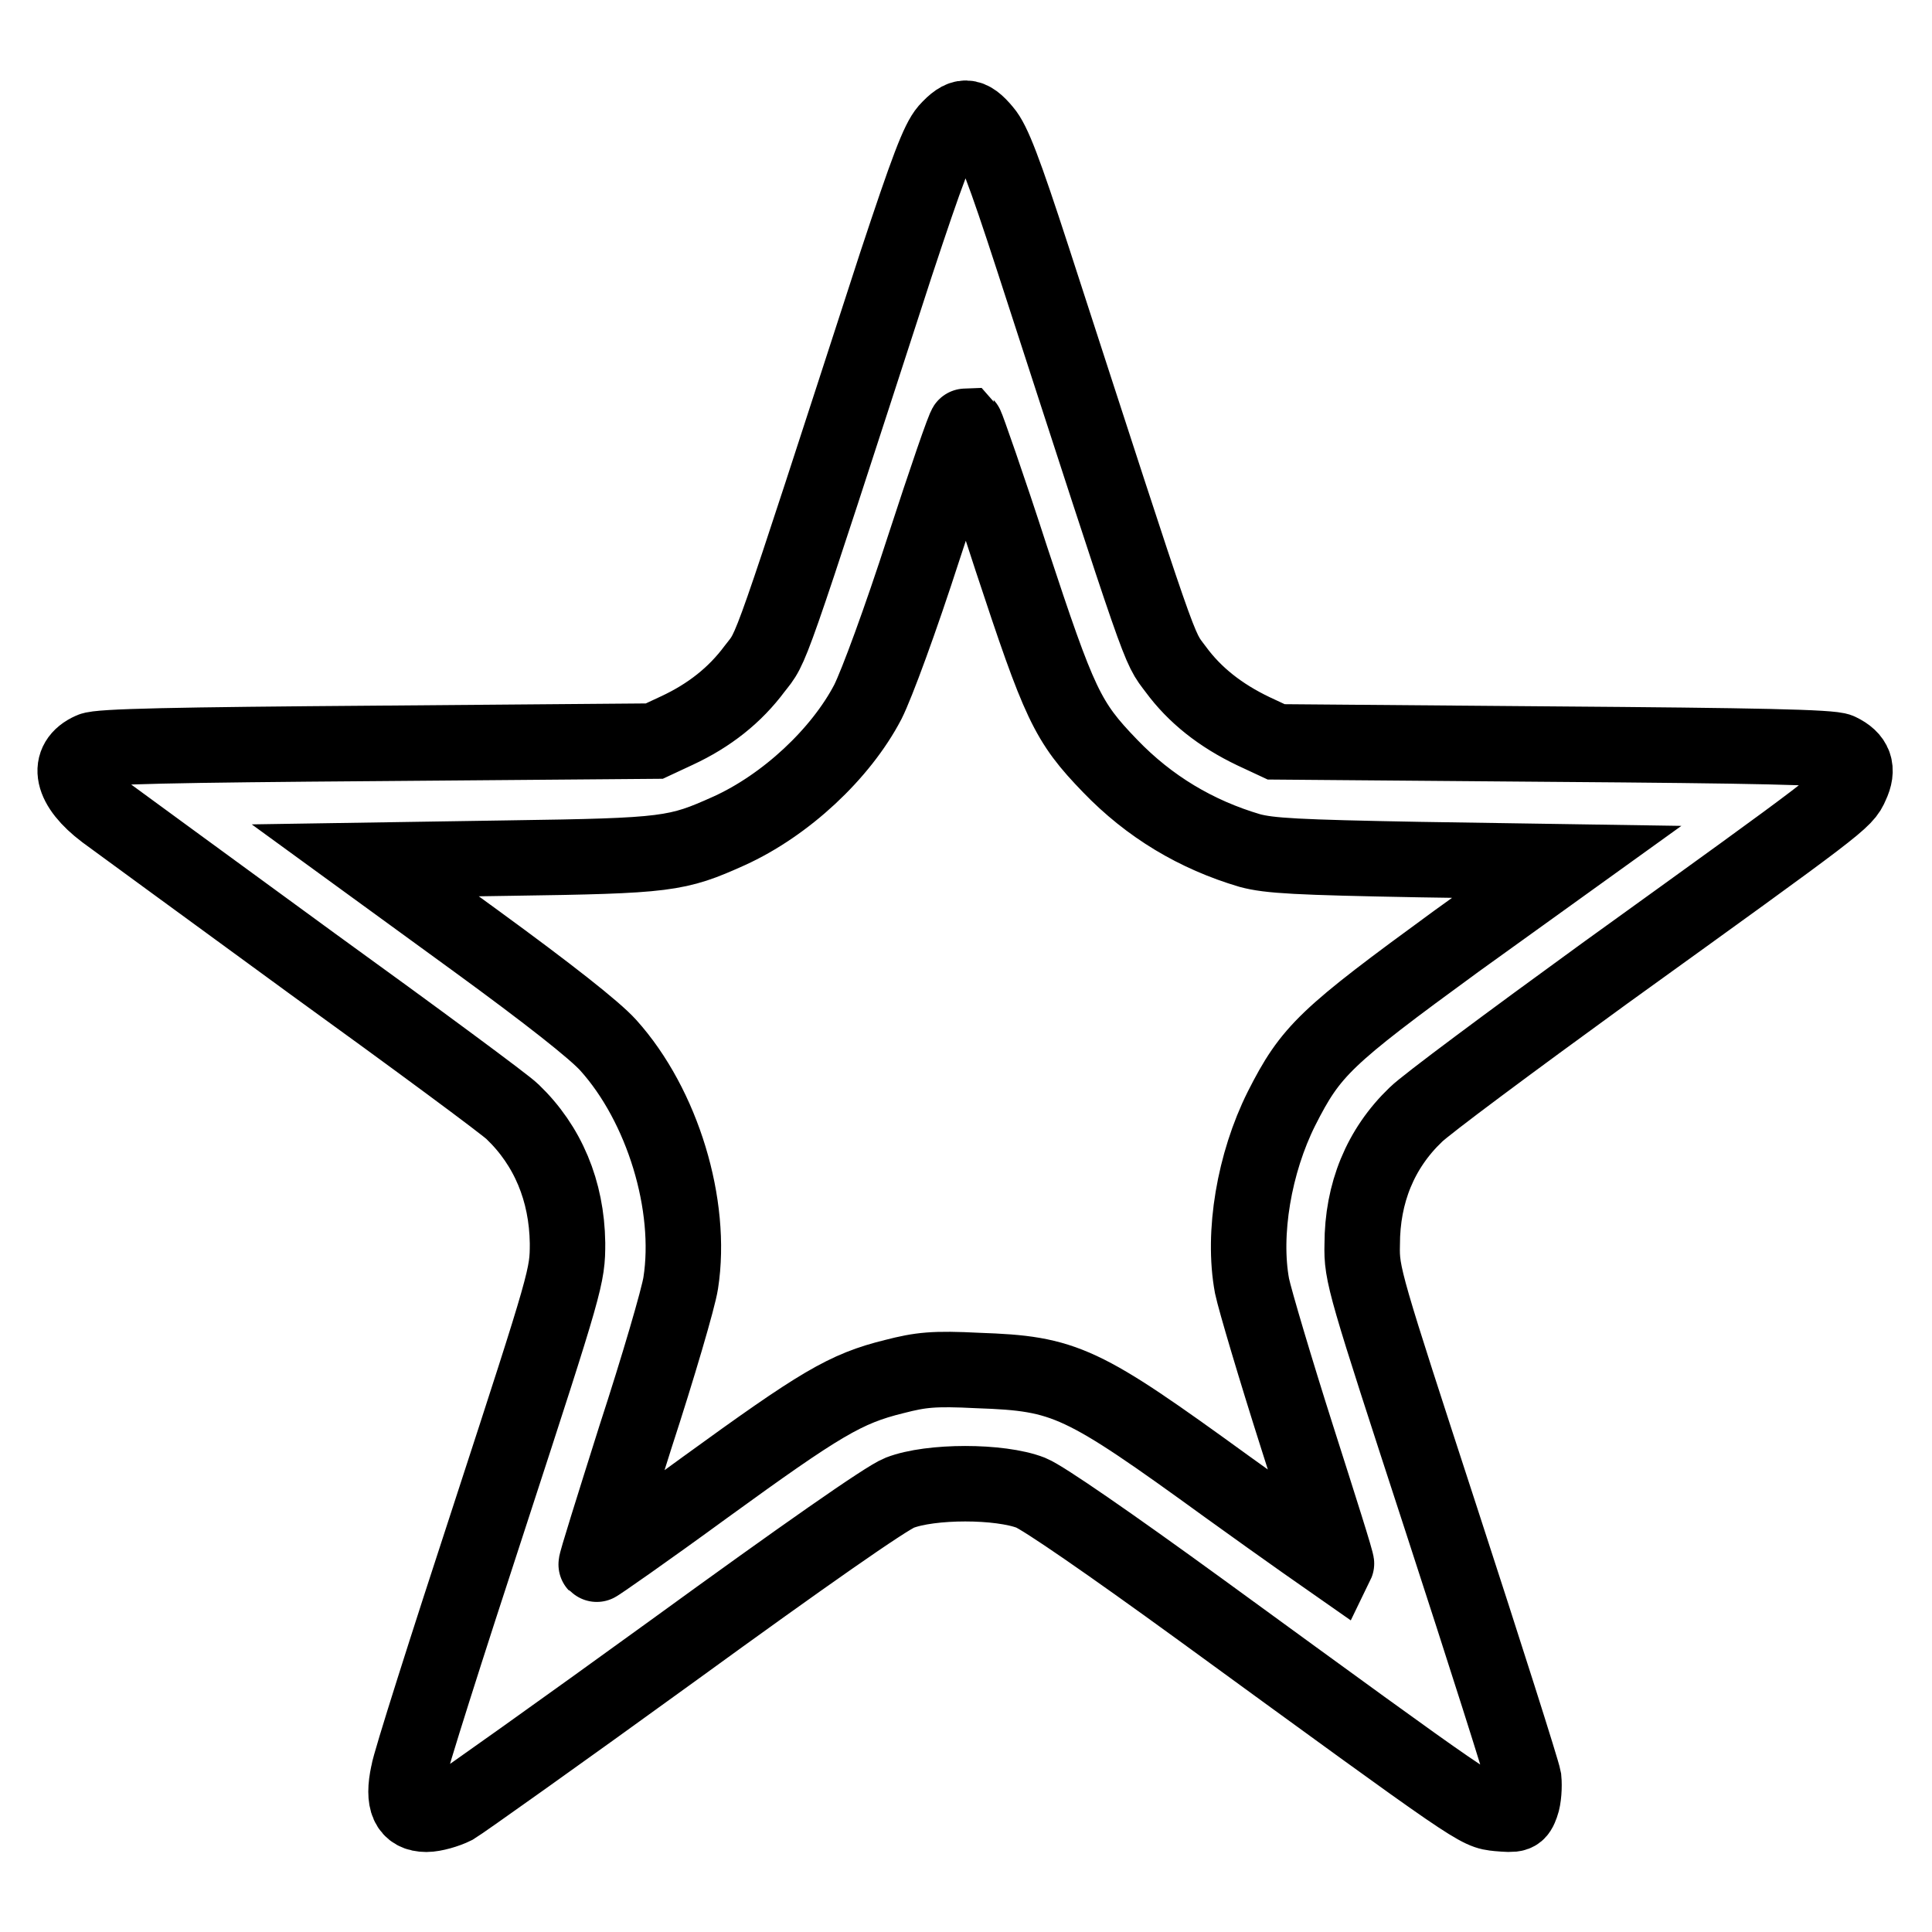 <?xml version="1.0" encoding="utf-8"?>
<!-- Svg Vector Icons : http://www.onlinewebfonts.com/icon -->
<!DOCTYPE svg PUBLIC "-//W3C//DTD SVG 1.1//EN" "http://www.w3.org/Graphics/SVG/1.1/DTD/svg11.dtd">
<svg version="1.1" xmlns="http://www.w3.org/2000/svg" xmlns:xlink="http://www.w3.org/1999/xlink" x="0px" y="0px" viewBox="0 0 256 256" enable-background="new 0 0 256 256" xml:space="preserve">
<g><g><g><path stroke-width="10" fill-opacity="0" stroke="#000000"  d="M125.5,17.3c-1.2,1.4-2.6,5.1-6.8,17.8c-17.3,53.3-16.3,50.4-18.7,53.5c-2.6,3.5-6,6.2-10.3,8.2l-3,1.4l-36.6,0.3c-26.9,0.2-37,0.4-38,0.9c-3.4,1.5-2.7,4.8,1.8,8.2c1.5,1.1,13.8,10.1,27.5,20.1c13.7,9.9,25.6,18.7,26.5,19.6c4.7,4.5,7.2,10.5,7.3,17.4c0,4.4-0.1,4.8-10.3,36.1c-5.7,17.4-10.6,32.8-10.8,34.2c-0.8,3.7,0,5.4,2.4,5.4c1,0,2.7-0.5,3.7-1c1-0.6,14.1-9.9,29-20.7c17.2-12.5,28.2-20.2,30-20.9c4.1-1.6,13.3-1.6,17.4,0c1.7,0.7,10.4,6.7,22.5,15.5c37.2,27.1,36.6,26.7,39.4,27c2.4,0.2,2.6,0.2,3.1-1.2c0.3-0.8,0.4-2.4,0.3-3.4c-0.2-1.1-5.1-16.5-10.9-34.3c-10.2-31.3-10.6-32.5-10.5-36.5c0-6.8,2.4-12.7,7.1-17.2c1.3-1.3,12.6-9.7,25-18.7c31.5-22.7,31.8-22.9,32.7-25c1-2.1,0.5-3.5-1.6-4.5c-1-0.5-11.1-0.7-38-0.9l-36.6-0.3l-3-1.4c-4.4-2.1-7.8-4.8-10.3-8.2c-2.4-3.2-1.5-0.7-18.9-54.3c-3.9-12-5.3-15.6-6.5-17C128.5,15.1,127.5,15.1,125.5,17.3z M134,74c6.4,19.4,7.4,21.6,13.1,27.5c5.2,5.4,11.4,9.1,18.5,11.2c2.6,0.7,6.2,0.9,22.5,1.2l19.5,0.3L193,124.7c-17.4,12.7-19.3,14.5-23.2,22.2c-3.6,7.2-5.2,16.5-3.9,23.5c0.4,1.9,3.1,11,6,20.1c2.9,9.1,5.3,16.6,5.2,16.8c0,0-6.6-4.6-14.5-10.3c-19.3-14-21.4-15-33-15.4c-5.9-0.3-7.6-0.1-11.1,0.8c-6.5,1.6-9.8,3.6-25.1,14.7c-7.8,5.7-14.4,10.3-14.4,10.2c-0.1-0.1,2.3-7.7,5.2-16.9c3-9.2,5.7-18.4,6-20.4c1.6-10.3-2.4-23.5-9.6-31.5c-1.8-2-7.9-6.8-17.5-13.8l-14.7-10.7l19.2-0.3c20.9-0.3,22.1-0.5,29-3.6c7.5-3.4,14.8-10.2,18.4-17.1c1.2-2.4,4.3-10.8,7.4-20.4c2.9-8.9,5.4-16.2,5.6-16.2C128.1,56.5,130.9,64.4,134,74z"/></g></g></g>
</svg>